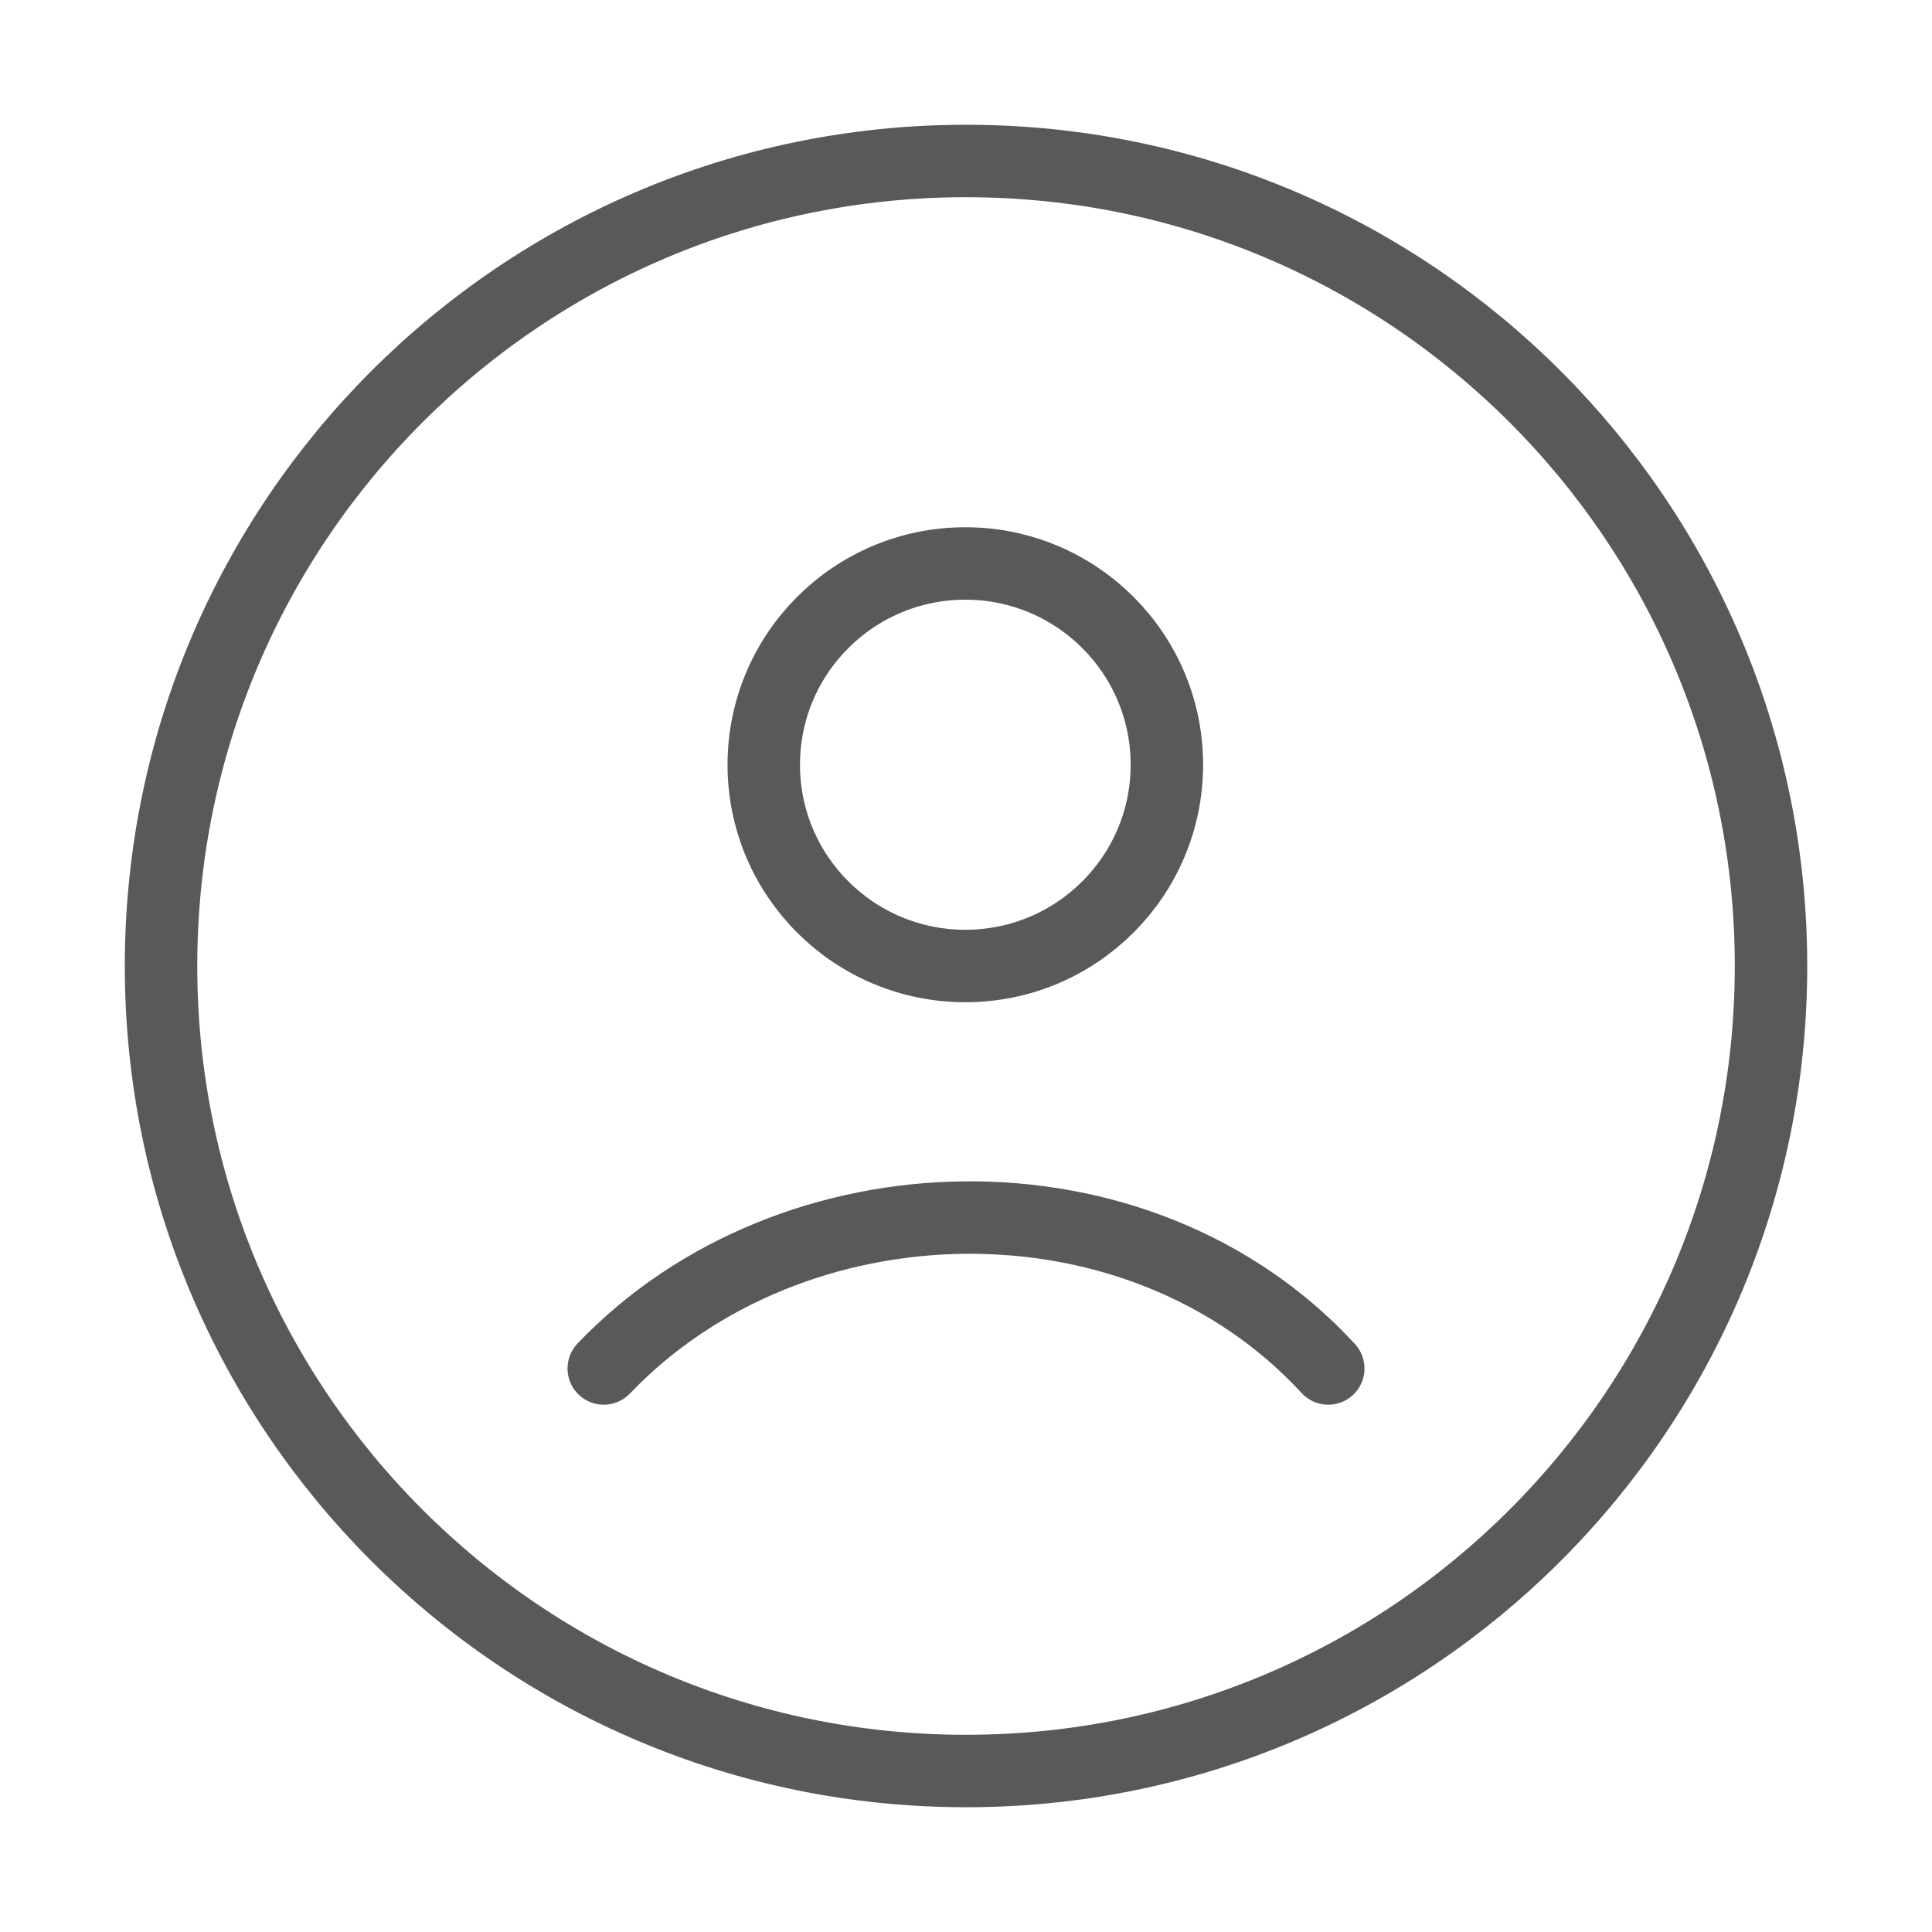 <svg width="40" height="40" viewBox="0 0 40 40" fill="none" xmlns="http://www.w3.org/2000/svg">
<path d="M20.001 36.667C29.205 36.667 36.667 29.205 36.667 20C36.667 10.795 29.205 3.333 20.001 3.333C10.796 3.333 3.334 10.795 3.334 20C3.334 29.205 10.796 36.667 20.001 36.667Z" stroke="#303030" stroke-opacity="0.8" stroke-width="1.5"/>
<path d="M12.5 28.333C16.386 24.263 23.572 24.071 27.5 28.333M24.159 15.833C24.159 18.134 22.29 20 19.986 20C17.681 20 15.813 18.134 15.813 15.833C15.813 13.532 17.681 11.666 19.986 11.666C22.29 11.666 24.159 13.532 24.159 15.833Z" stroke="#303030" stroke-opacity="0.8" stroke-width="1.5" stroke-linecap="round"/>
</svg>
